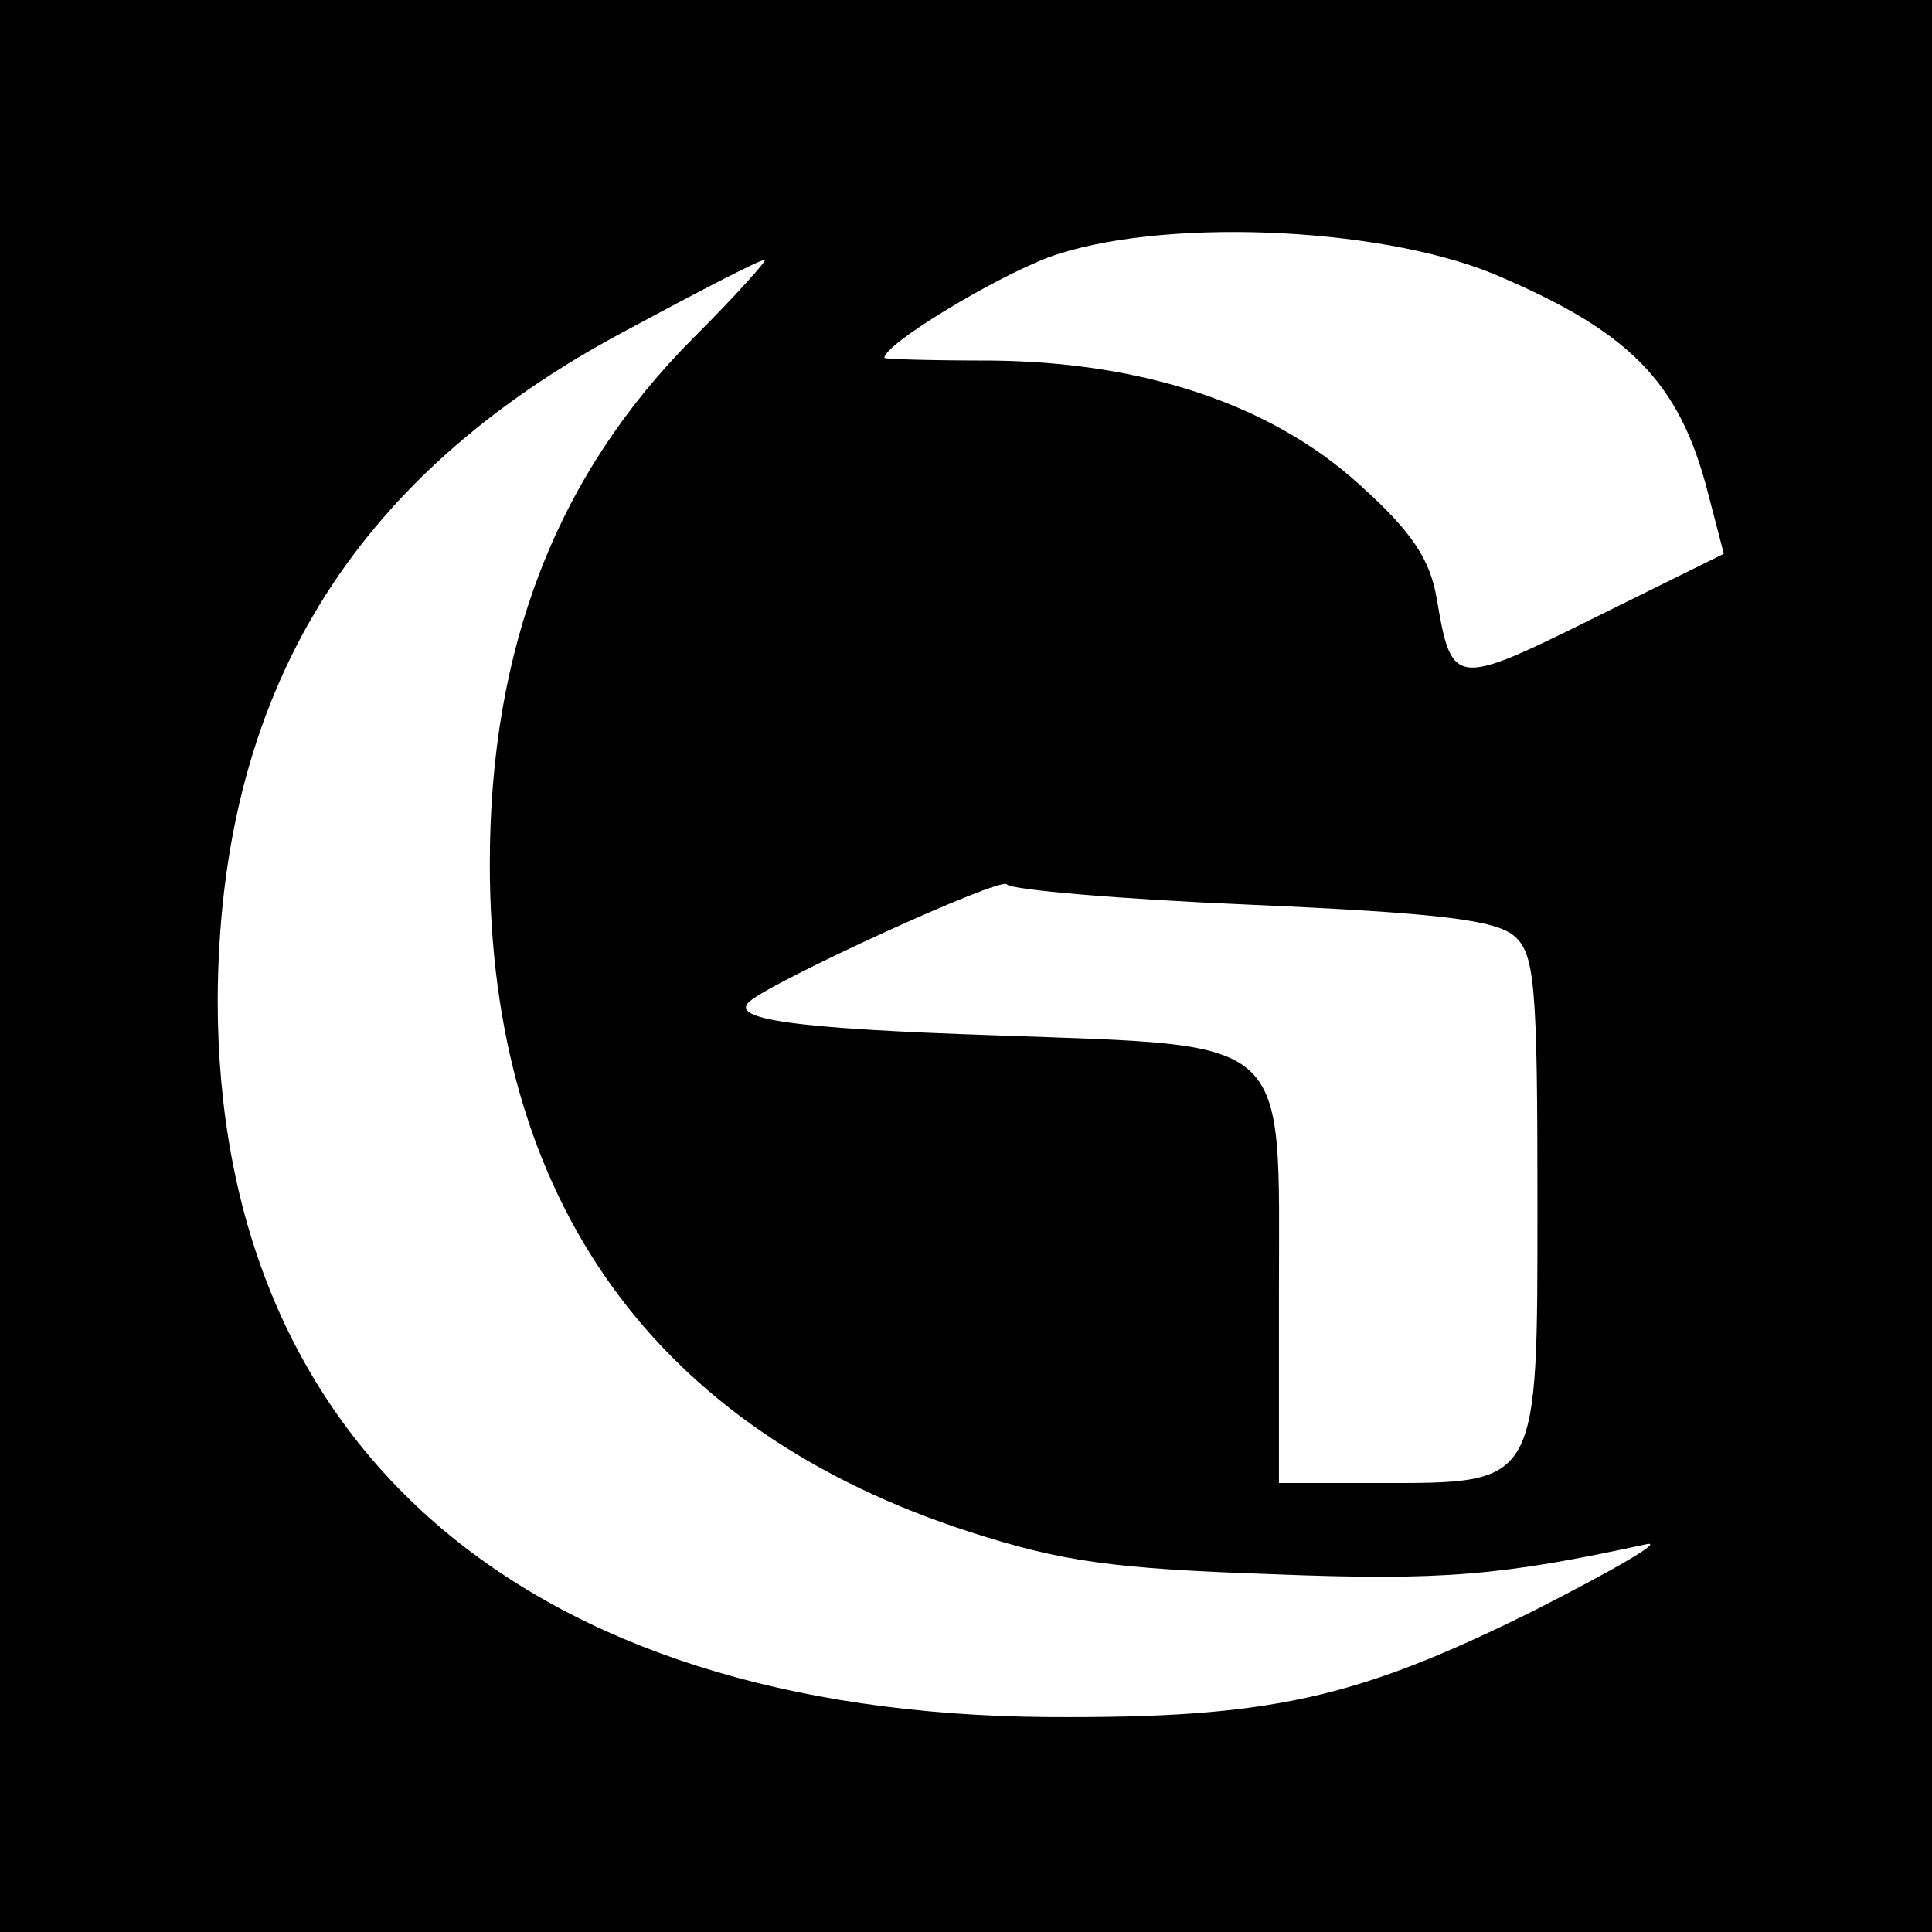 <?xml version="1.0" standalone="no"?>
<!DOCTYPE svg PUBLIC "-//W3C//DTD SVG 20010904//EN"
 "http://www.w3.org/TR/2001/REC-SVG-20010904/DTD/svg10.dtd">
<svg version="1.0" xmlns="http://www.w3.org/2000/svg"
 width="142pt" height="142pt" viewBox="0 0 142 142"
 preserveAspectRatio="xMidYMid meet">
<g transform="translate(0,142) scale(0.1,-0.1)"
fill="#000000" stroke="none">
<path d="M0 710 l0 -710 710 0 710 0 0 710 0 710 -710 0 -710 0 0 -710z m1097
509 c100 -42 137 -79 158 -160 l12 -46 -95 -47 c-103 -51 -105 -51 -116 14 -5
29 -18 49 -57 84 -65 59 -159 90 -271 91 -43 0 -78 1 -78 2 0 10 79 58 121 74
80 29 240 23 326 -12z m-587 -47 c-101 -101 -150 -228 -150 -387 0 -247 121
-416 353 -491 68 -22 106 -27 222 -31 125 -5 169 -1 275 22 14 3 -24 -19 -83
-49 -131 -65 -194 -79 -357 -78 -384 3 -610 199 -610 527 1 224 97 384 300
492 52 28 98 52 102 52 3 1 -20 -25 -52 -57z m410 -417 c136 -6 179 -11 193
-23 15 -13 17 -36 17 -193 0 -212 2 -209 -117 -209 l-73 0 0 139 c0 192 12
182 -207 190 -152 5 -197 12 -182 25 17 15 185 92 189 86 3 -4 84 -11 180 -15z"/>
</g>
</svg>
